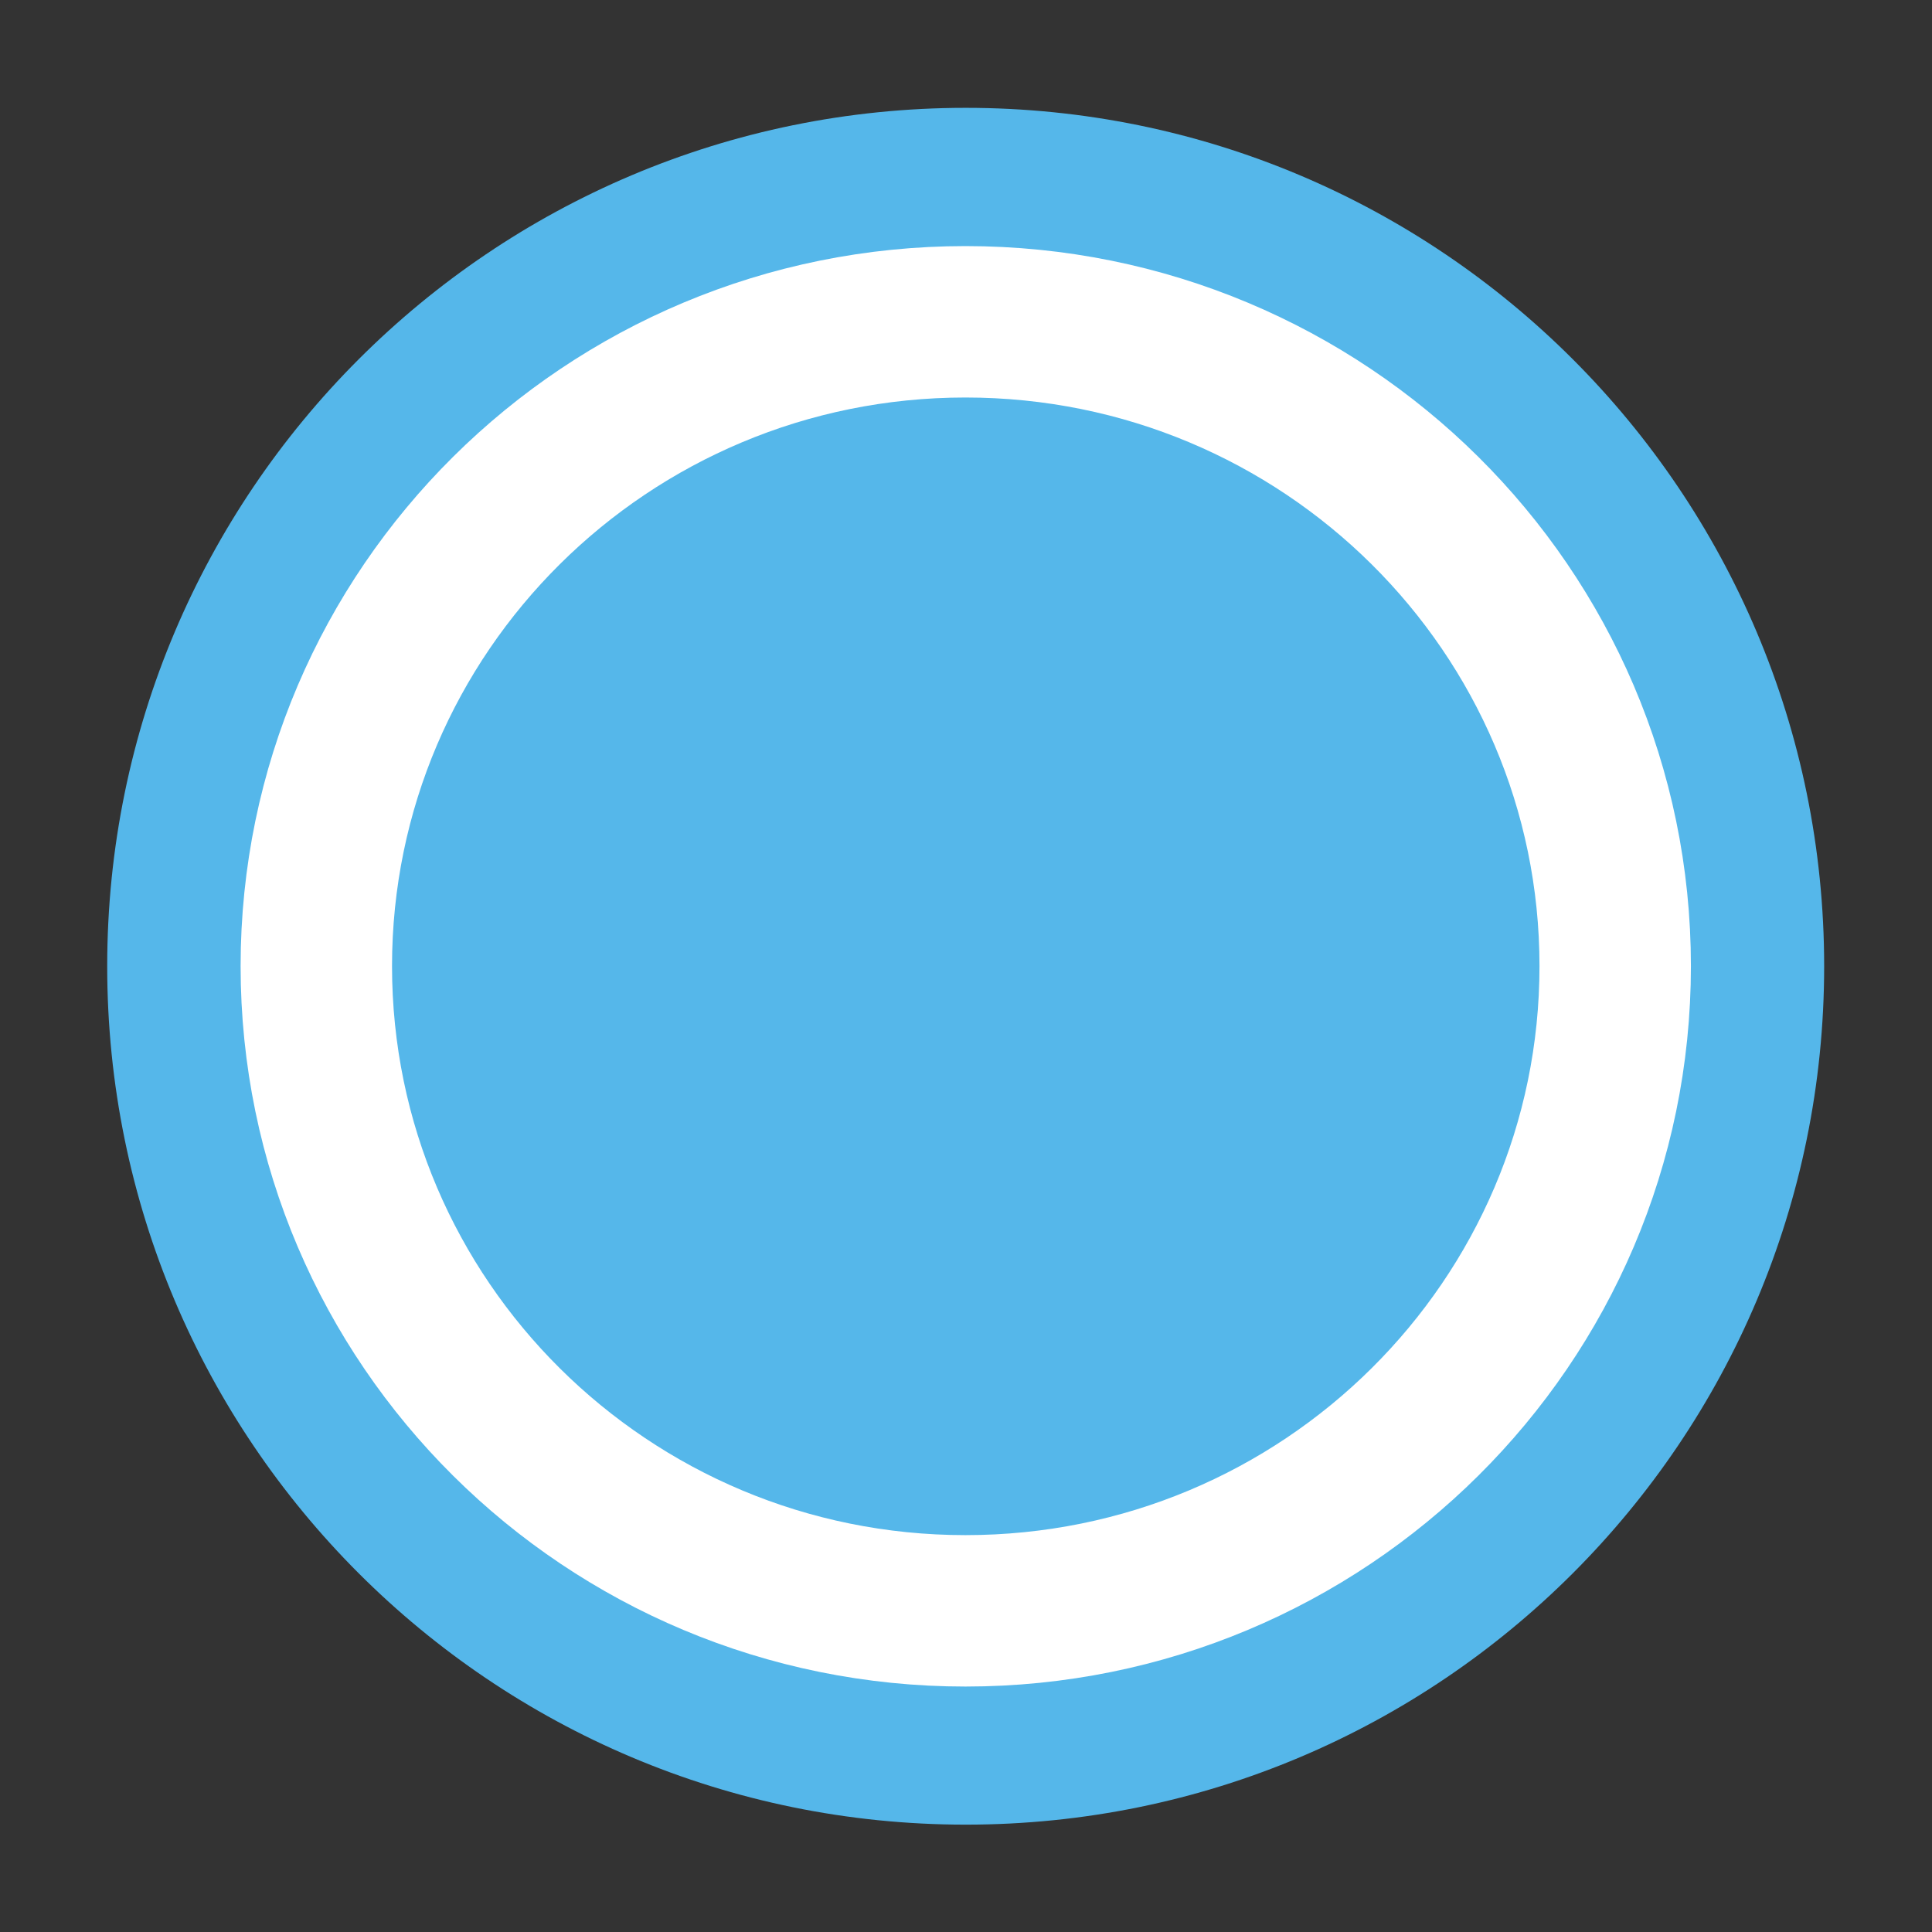 <?xml version="1.0" encoding="UTF-8" standalone="no"?>
<!-- Created with Inkscape (http://www.inkscape.org/) -->

<svg
   version="1.1"
   id="svg2"
   width="17.008"
   height="17.008"
   viewBox="0 0 17.008 17.008"
   xmlns="http://www.w3.org/2000/svg"
   xmlns:svg="http://www.w3.org/2000/svg">
  <rect x="0" y="0" width="17.008" height="17.008" fill="#333333" stroke="none"/>
  <defs
     id="defs6">
    <clipPath
       clipPathUnits="userSpaceOnUse"
       id="clipPath16">
      <path
         d="M 0,12.756 H 12.756 V 0 H 0 Z"
         id="path14" />
    </clipPath>
    <clipPath
       clipPathUnits="userSpaceOnUse"
       id="clipPath26">
      <path
         d="M 0,12.756 H 12.756 V 0 H 0 Z"
         id="path24" />
    </clipPath>
  </defs>
  <g
     id="g8"
     transform="matrix(1.333,0,0,-1.333,0,17.008)">
    <g
       id="g10">
      <g
         id="g12"
         clip-path="url(#clipPath16)">
        <path
           d="m 12.047,6.378 c 0,-3.132 -2.537,-5.669 -5.669,-5.669 -3.131,0 -5.67,2.537 -5.67,5.669 0,3.131 2.539,5.669 5.67,5.669 3.132,0 5.669,-2.538 5.669,-5.669"
           style="fill:#55b7ea;fill-opacity:1;fill-rule:nonzero;stroke:none"
           id="path18" />
      </g>
    </g>
    <g
       id="g20">
      <g
         id="g22"
         clip-path="url(#clipPath26)">
        <path
           d="m 10.667,6.379 c 0,-2.352 -1.921,-4.258 -4.291,-4.258 -2.367,0 -4.287,1.906 -4.287,4.258 0,2.35 1.92,4.255 4.287,4.255 2.37,0 4.291,-1.905 4.291,-4.255 z"
           style="fill:none;stroke:#ffffff;stroke-width:1;stroke-linecap:butt;stroke-linejoin:miter;stroke-miterlimit:4;stroke-dasharray:none;stroke-opacity:1"
           id="path28" />
      </g>
    </g>
  </g>
</svg>
